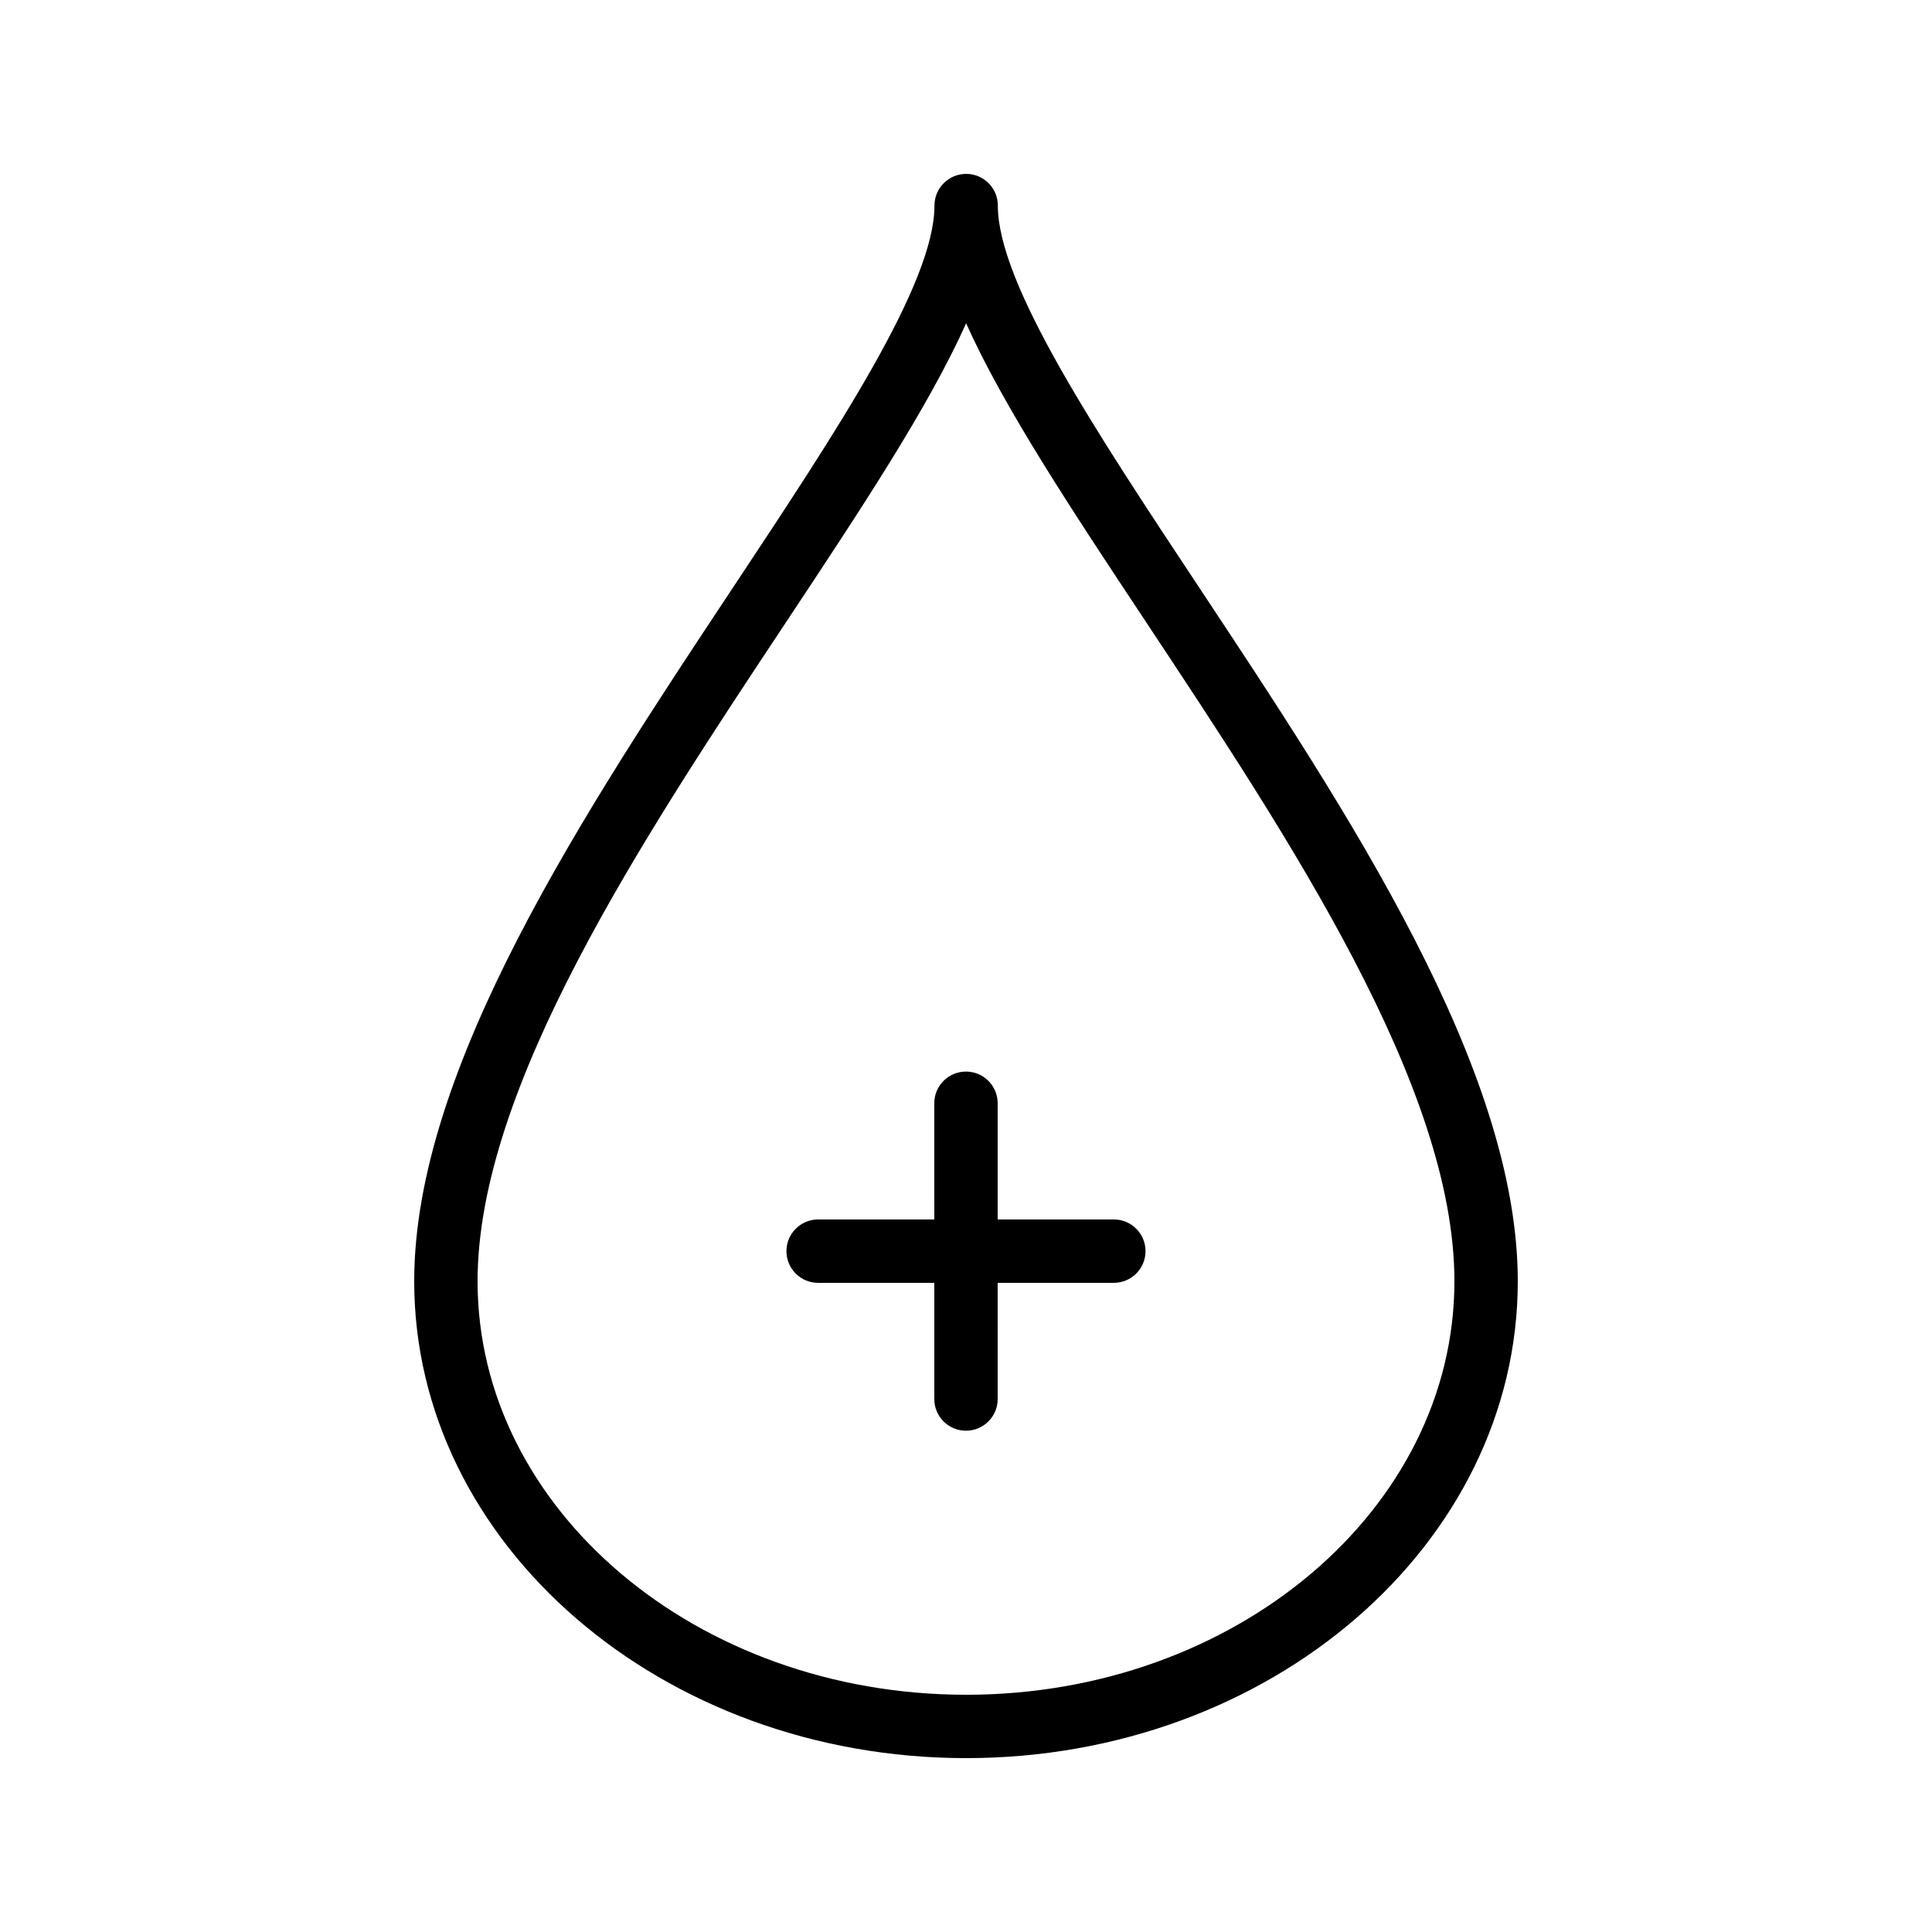 <?xml version="1.0" encoding="UTF-8"?>
<!-- Uploaded to: ICON Repo, www.svgrepo.com, Generator: ICON Repo Mixer Tools -->
<svg fill="#000000" width="800px" height="800px" version="1.1" viewBox="144 144 512 512" xmlns="http://www.w3.org/2000/svg">
 <g>
  <path d="m408.44 198.48c0-4.641-3.758-8.398-8.398-8.398-4.637 0-8.398 3.754-8.398 8.398 0 20.695-25.852 59.688-53.219 100.96-39.68 59.844-84.656 127.67-84.656 184.11 0 69.684 65.617 126.37 146.27 126.37 80.609 0 146.19-56.688 146.19-126.37 0-56.441-44.949-124.27-84.609-184.11-27.352-41.27-53.184-80.254-53.184-100.96zm-8.398 394.65c-71.395 0-129.48-49.16-129.48-109.58 0-51.383 43.488-116.97 81.859-174.83 19.668-29.668 37.582-56.68 47.613-79.031 10.027 22.344 27.934 49.363 47.59 79.023 38.348 57.867 81.812 123.46 81.812 174.84 0 60.418-58.051 109.58-129.4 109.58z"/>
  <path d="m439.18 467.17h-30.789v-30.793c0-4.641-3.758-8.398-8.398-8.398-4.637 0-8.398 3.754-8.398 8.398l0.004 30.793h-30.785c-4.637 0-8.398 3.754-8.398 8.398 0 4.641 3.758 8.398 8.398 8.398l30.785-0.004v30.793c0 4.641 3.758 8.398 8.398 8.398 4.637 0 8.398-3.754 8.398-8.398l-0.004-30.793h30.785c4.637 0 8.398-3.754 8.398-8.398 0-4.637-3.758-8.395-8.395-8.395z"/>
 </g>
</svg>